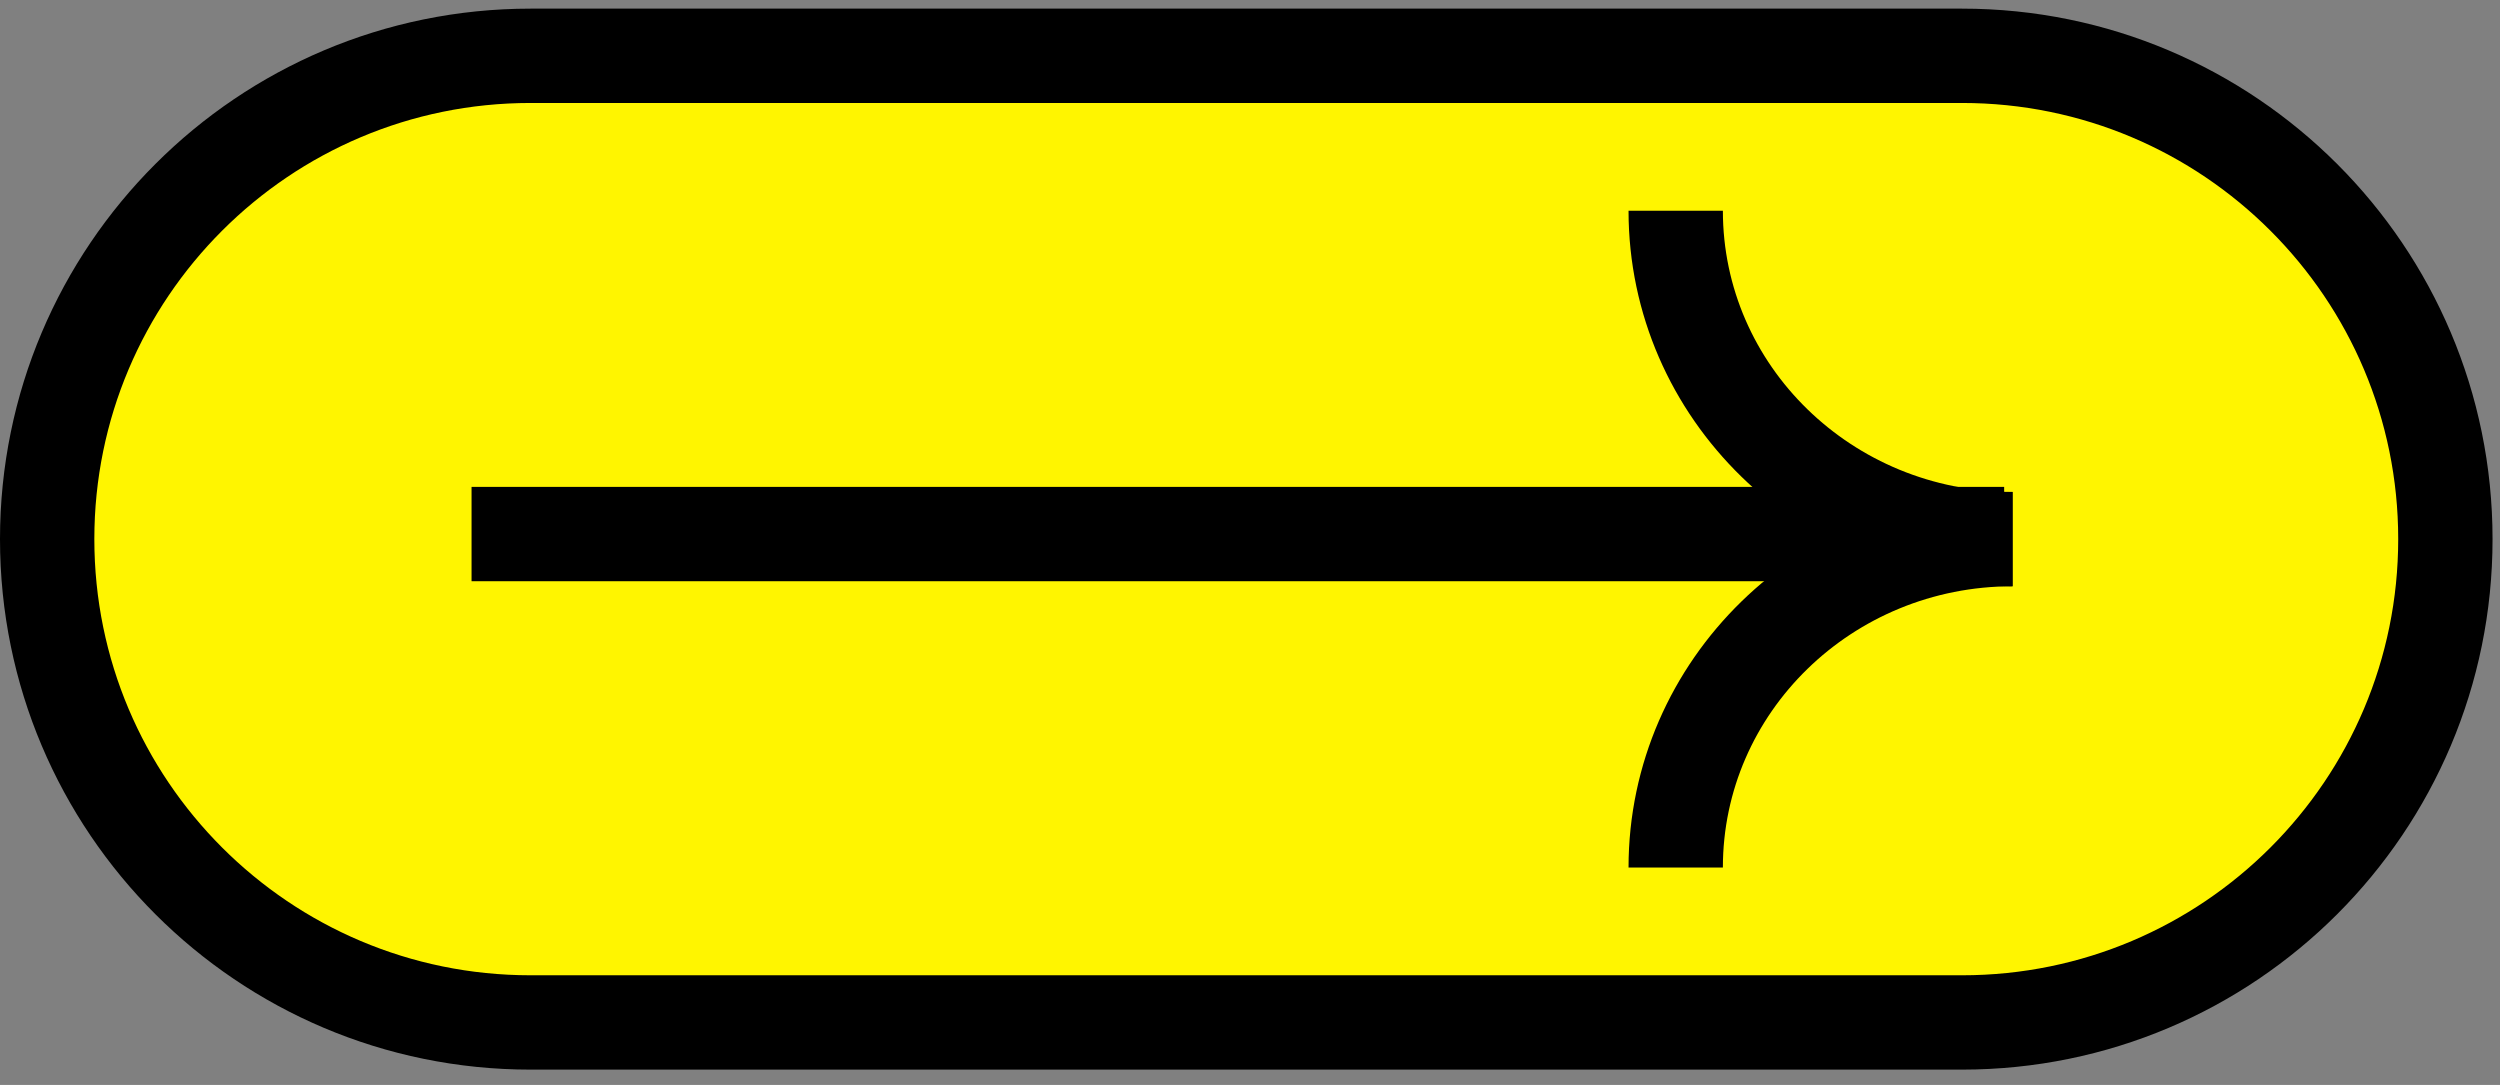 <svg width="53" height="23" viewBox="0 0 53 23" fill="none" xmlns="http://www.w3.org/2000/svg">
<rect x="0" y="0" width="53" height="23" fill="#808080" stroke="none"/>
<path d="M1 11.429C1 5.77 5.588 1.183 11.247 1.183L41.595 1.183C47.254 1.183 51.842 5.77 51.842 11.429C51.842 17.088 47.254 21.676 41.595 21.676H11.247C5.588 21.676 1 17.088 1 11.429Z" fill="#FFF500" stroke="black" stroke-width="2"/>
<line x1="9.997" y1="11.322" x2="42.488" y2="11.322" stroke="black" stroke-width="2"/>
<path d="M35.525 18.392C35.525 14.546 38.722 11.429 42.666 11.429" stroke="black" stroke-width="2"/>
<path d="M35.525 4.467C35.525 8.312 38.722 11.429 42.666 11.429" stroke="black" stroke-width="2"/>
</svg>
